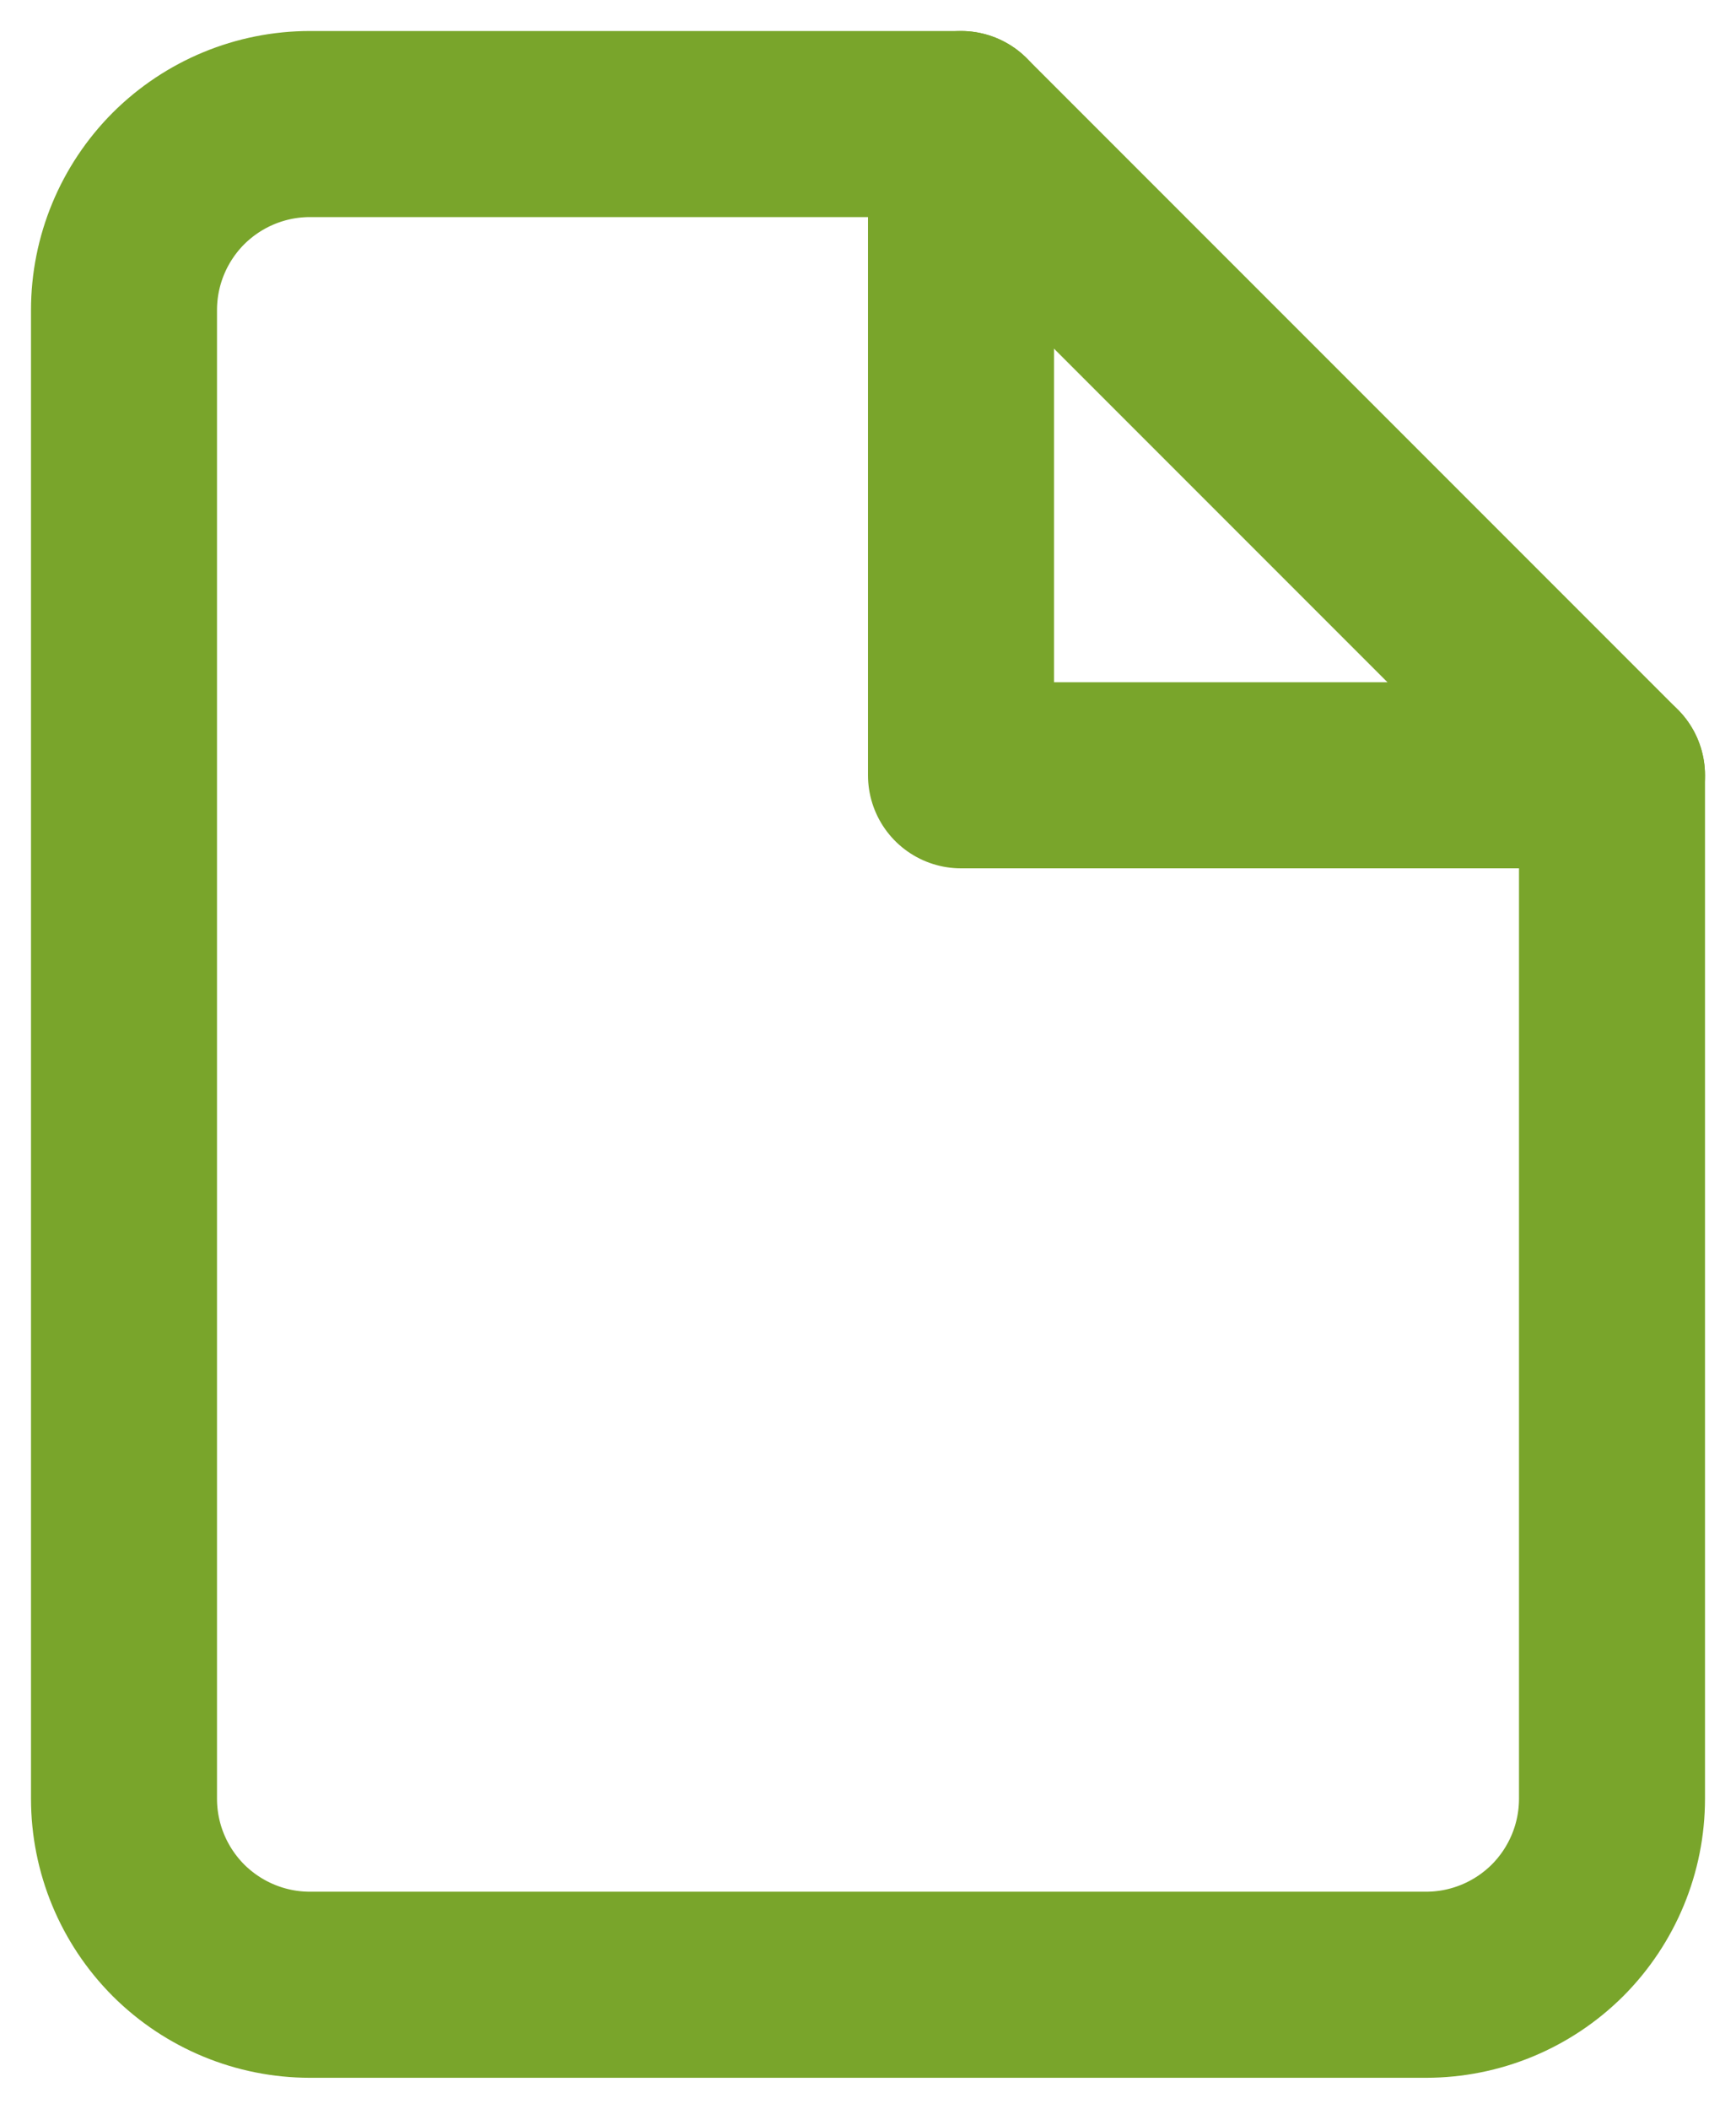 <?xml version="1.0" encoding="UTF-8"?> <svg xmlns="http://www.w3.org/2000/svg" width="14" height="17" viewBox="0 0 14 17" fill="none"><path d="M7.75 1H2.5C2.102 1 1.721 1.158 1.439 1.439C1.158 1.721 1 2.102 1 2.5V14.5C1 14.898 1.158 15.279 1.439 15.561C1.721 15.842 2.102 16 2.5 16H11.5C11.898 16 12.279 15.842 12.561 15.561C12.842 15.279 13 14.898 13 14.5V6.25L7.75 1Z" stroke="#79A52B" stroke-width="1.5" stroke-linecap="round" stroke-linejoin="round"></path><path d="M7.75 1V6.25H13" stroke="#79A52B" stroke-width="1.5" stroke-linecap="round" stroke-linejoin="round"></path></svg> 